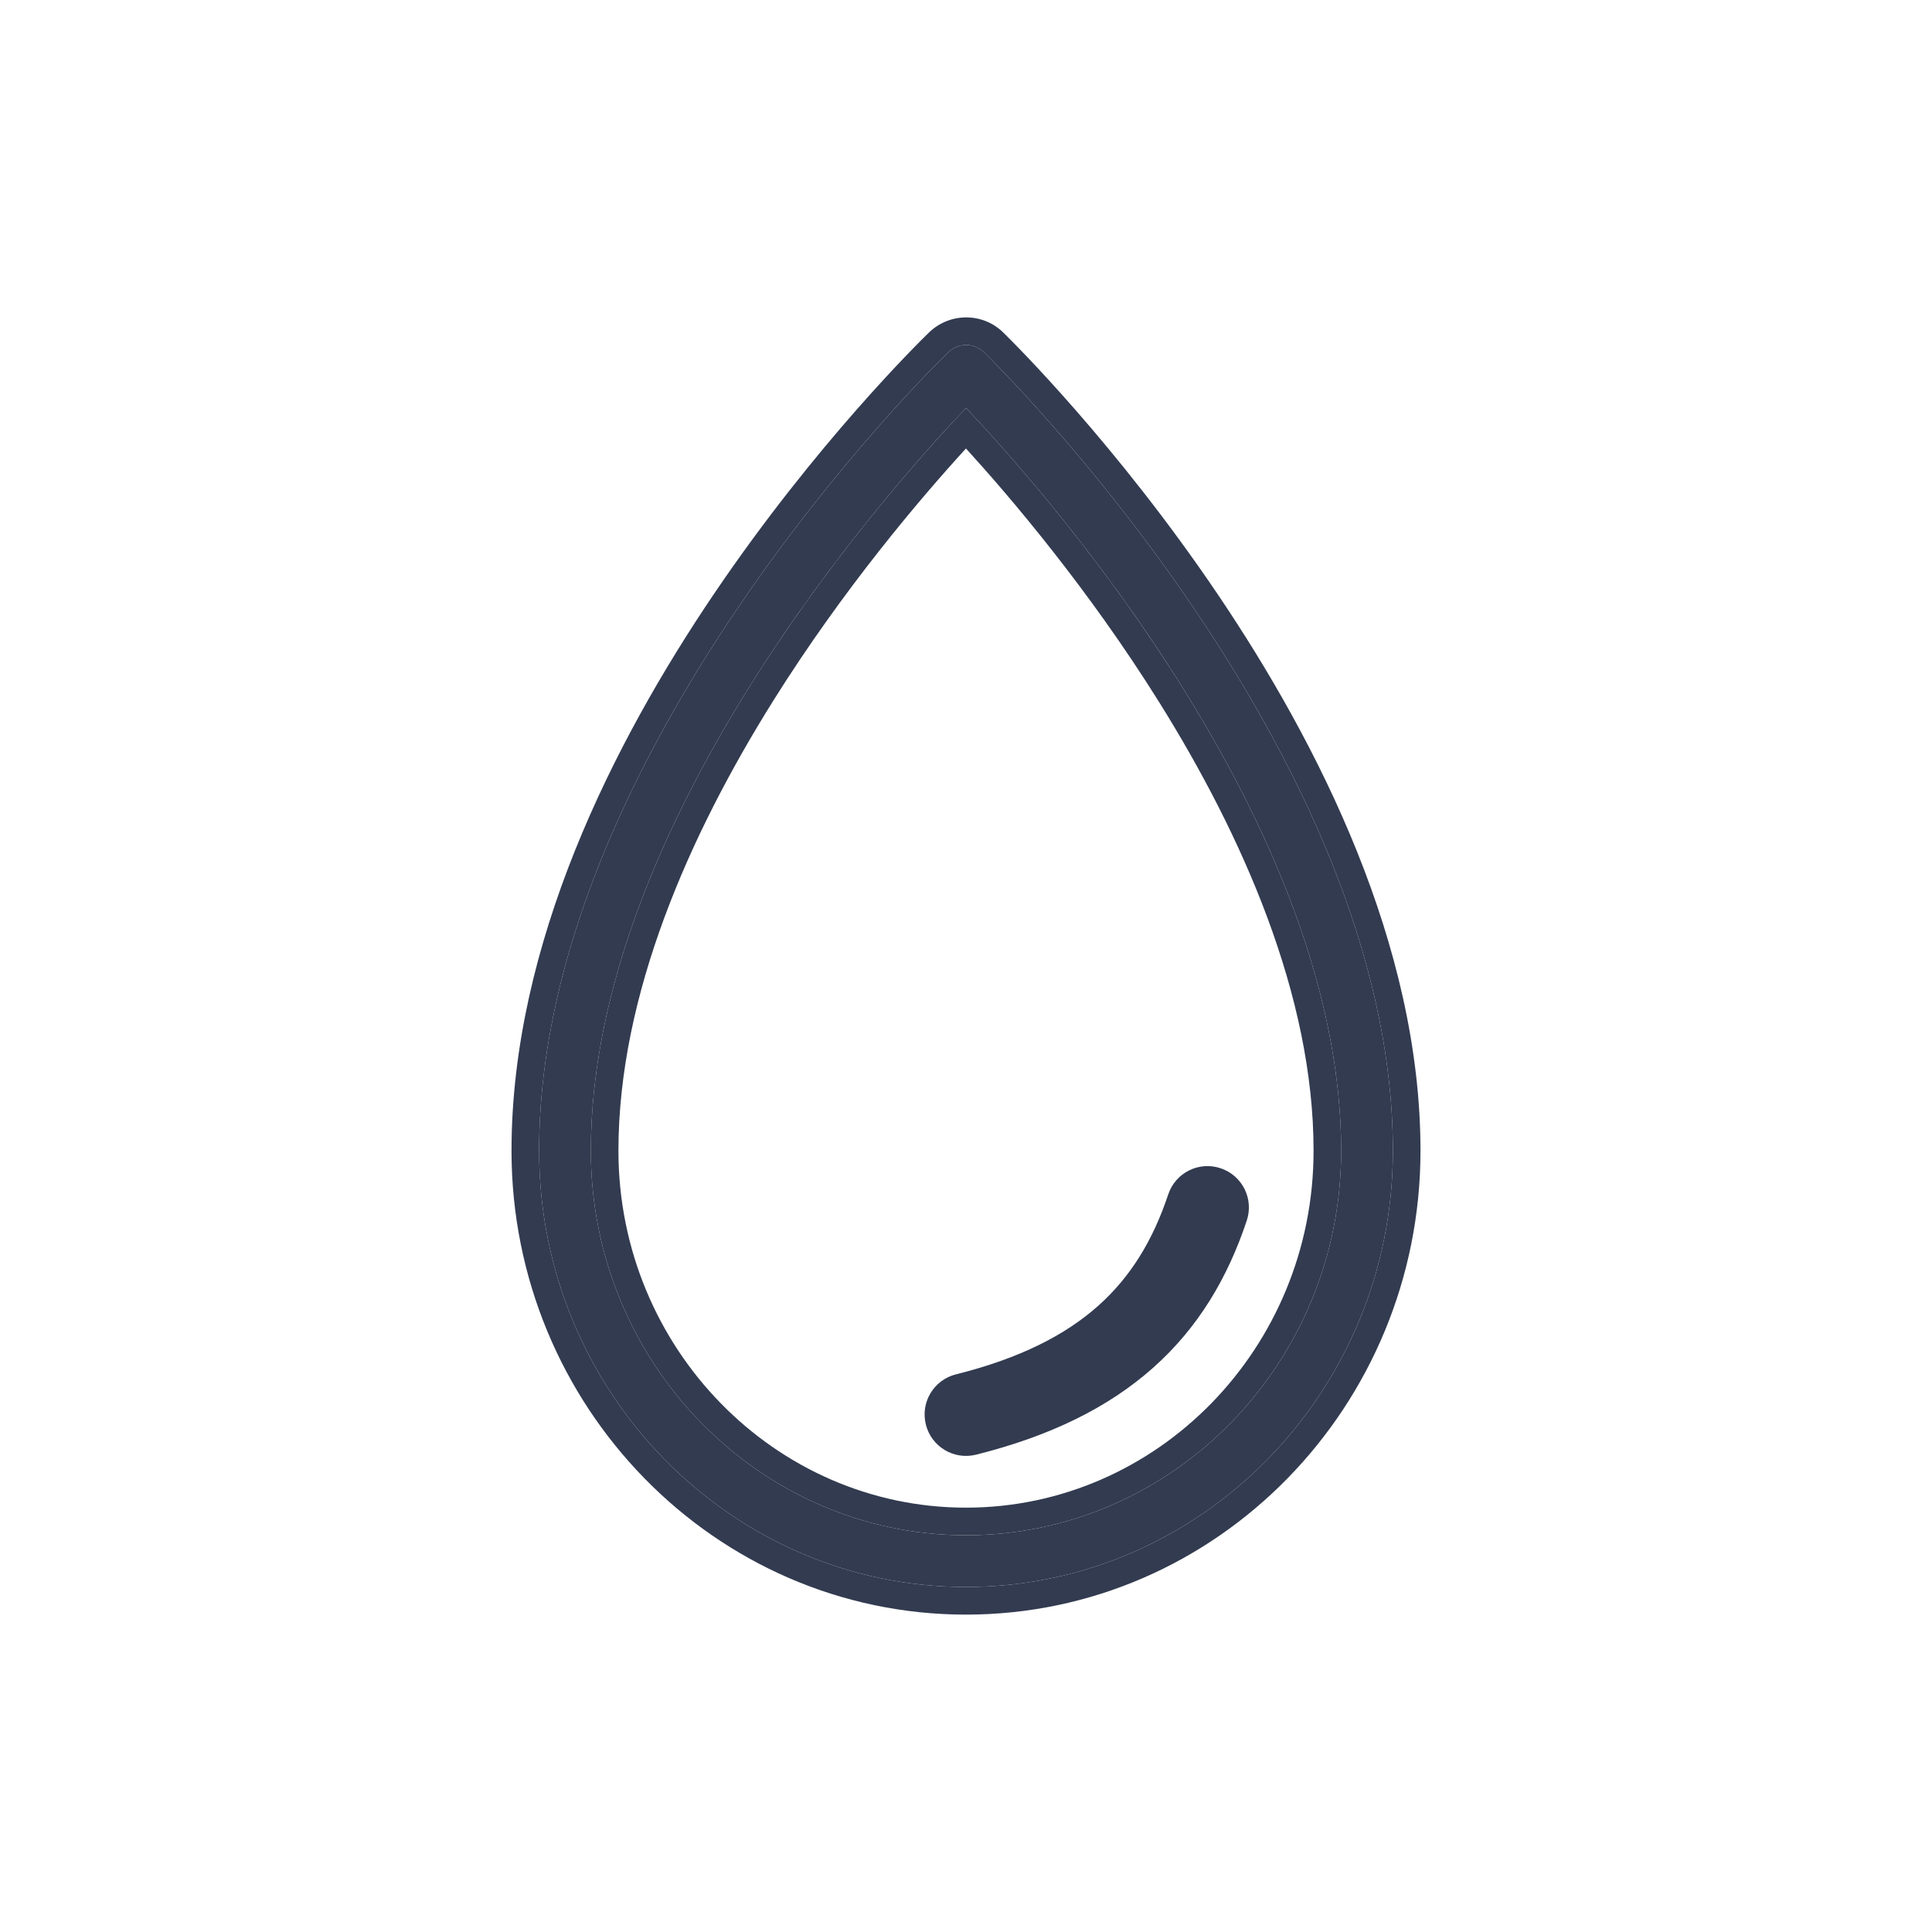 <svg width="50" height="50" viewBox="0 0 50 50" fill="none" xmlns="http://www.w3.org/2000/svg">
    <path d="M24.538 9.119C24.799 8.865 25.214 8.865 25.469 9.119C25.897 9.541 36.048 19.558 36.048 29.782C36.048 36.009 31.093 41.071 25 41.071C18.907 41.071 13.952 36.009 13.952 29.782C13.952 19.498 24.103 9.541 24.538 9.119ZM25 39.732C30.357 39.732 34.709 35.266 34.709 29.782C34.709 21.332 26.995 12.661 25 10.559C23.005 12.655 15.291 21.285 15.291 29.782C15.291 35.266 19.65 39.732 25 39.732Z" fill="#323B50"/>
    <path fill-rule="evenodd" clip-rule="evenodd" d="M25.971 8.612C25.434 8.078 24.574 8.087 24.04 8.607C23.8 8.84 21.118 11.472 18.49 15.352C15.872 19.218 13.238 24.425 13.238 29.782C13.238 36.389 18.498 41.786 25 41.786C31.502 41.786 36.762 36.389 36.762 29.782C36.762 24.455 34.128 19.248 31.511 15.375C28.888 11.493 26.212 8.848 25.971 8.612ZM25.469 9.119C25.214 8.865 24.799 8.865 24.538 9.119C24.103 9.541 13.952 19.498 13.952 29.782C13.952 36.009 18.907 41.071 25 41.071C31.093 41.071 36.048 36.009 36.048 29.782C36.048 19.558 25.897 9.541 25.469 9.119ZM33.995 29.782C33.995 34.889 29.945 39.018 25 39.018C20.061 39.018 16.006 34.888 16.005 29.782C16.005 25.733 17.852 21.589 20.003 18.149C21.831 15.227 23.84 12.875 24.999 11.607C26.159 12.879 28.168 15.241 29.997 18.169C32.149 21.614 33.995 25.756 33.995 29.782ZM25.488 11.083C28.018 13.851 34.709 21.913 34.709 29.782C34.709 35.266 30.357 39.732 25 39.732C19.65 39.732 15.291 35.266 15.291 29.782C15.291 21.87 21.98 13.841 24.512 11.082C24.698 10.878 24.863 10.703 25 10.559C25.137 10.703 25.301 10.879 25.488 11.083Z" fill="#323B50"/>
    <path fill-rule="evenodd" clip-rule="evenodd" d="M31.589 30.234C32.15 30.421 32.454 31.027 32.266 31.589C31.773 33.07 31.012 34.359 29.841 35.399C28.676 36.434 27.167 37.17 25.26 37.647C24.686 37.79 24.104 37.441 23.961 36.867C23.817 36.293 24.166 35.711 24.74 35.568C26.404 35.152 27.574 34.548 28.418 33.797C29.256 33.052 29.835 32.108 30.234 30.911C30.421 30.35 31.027 30.046 31.589 30.234Z" fill="#323B50"/>
</svg>